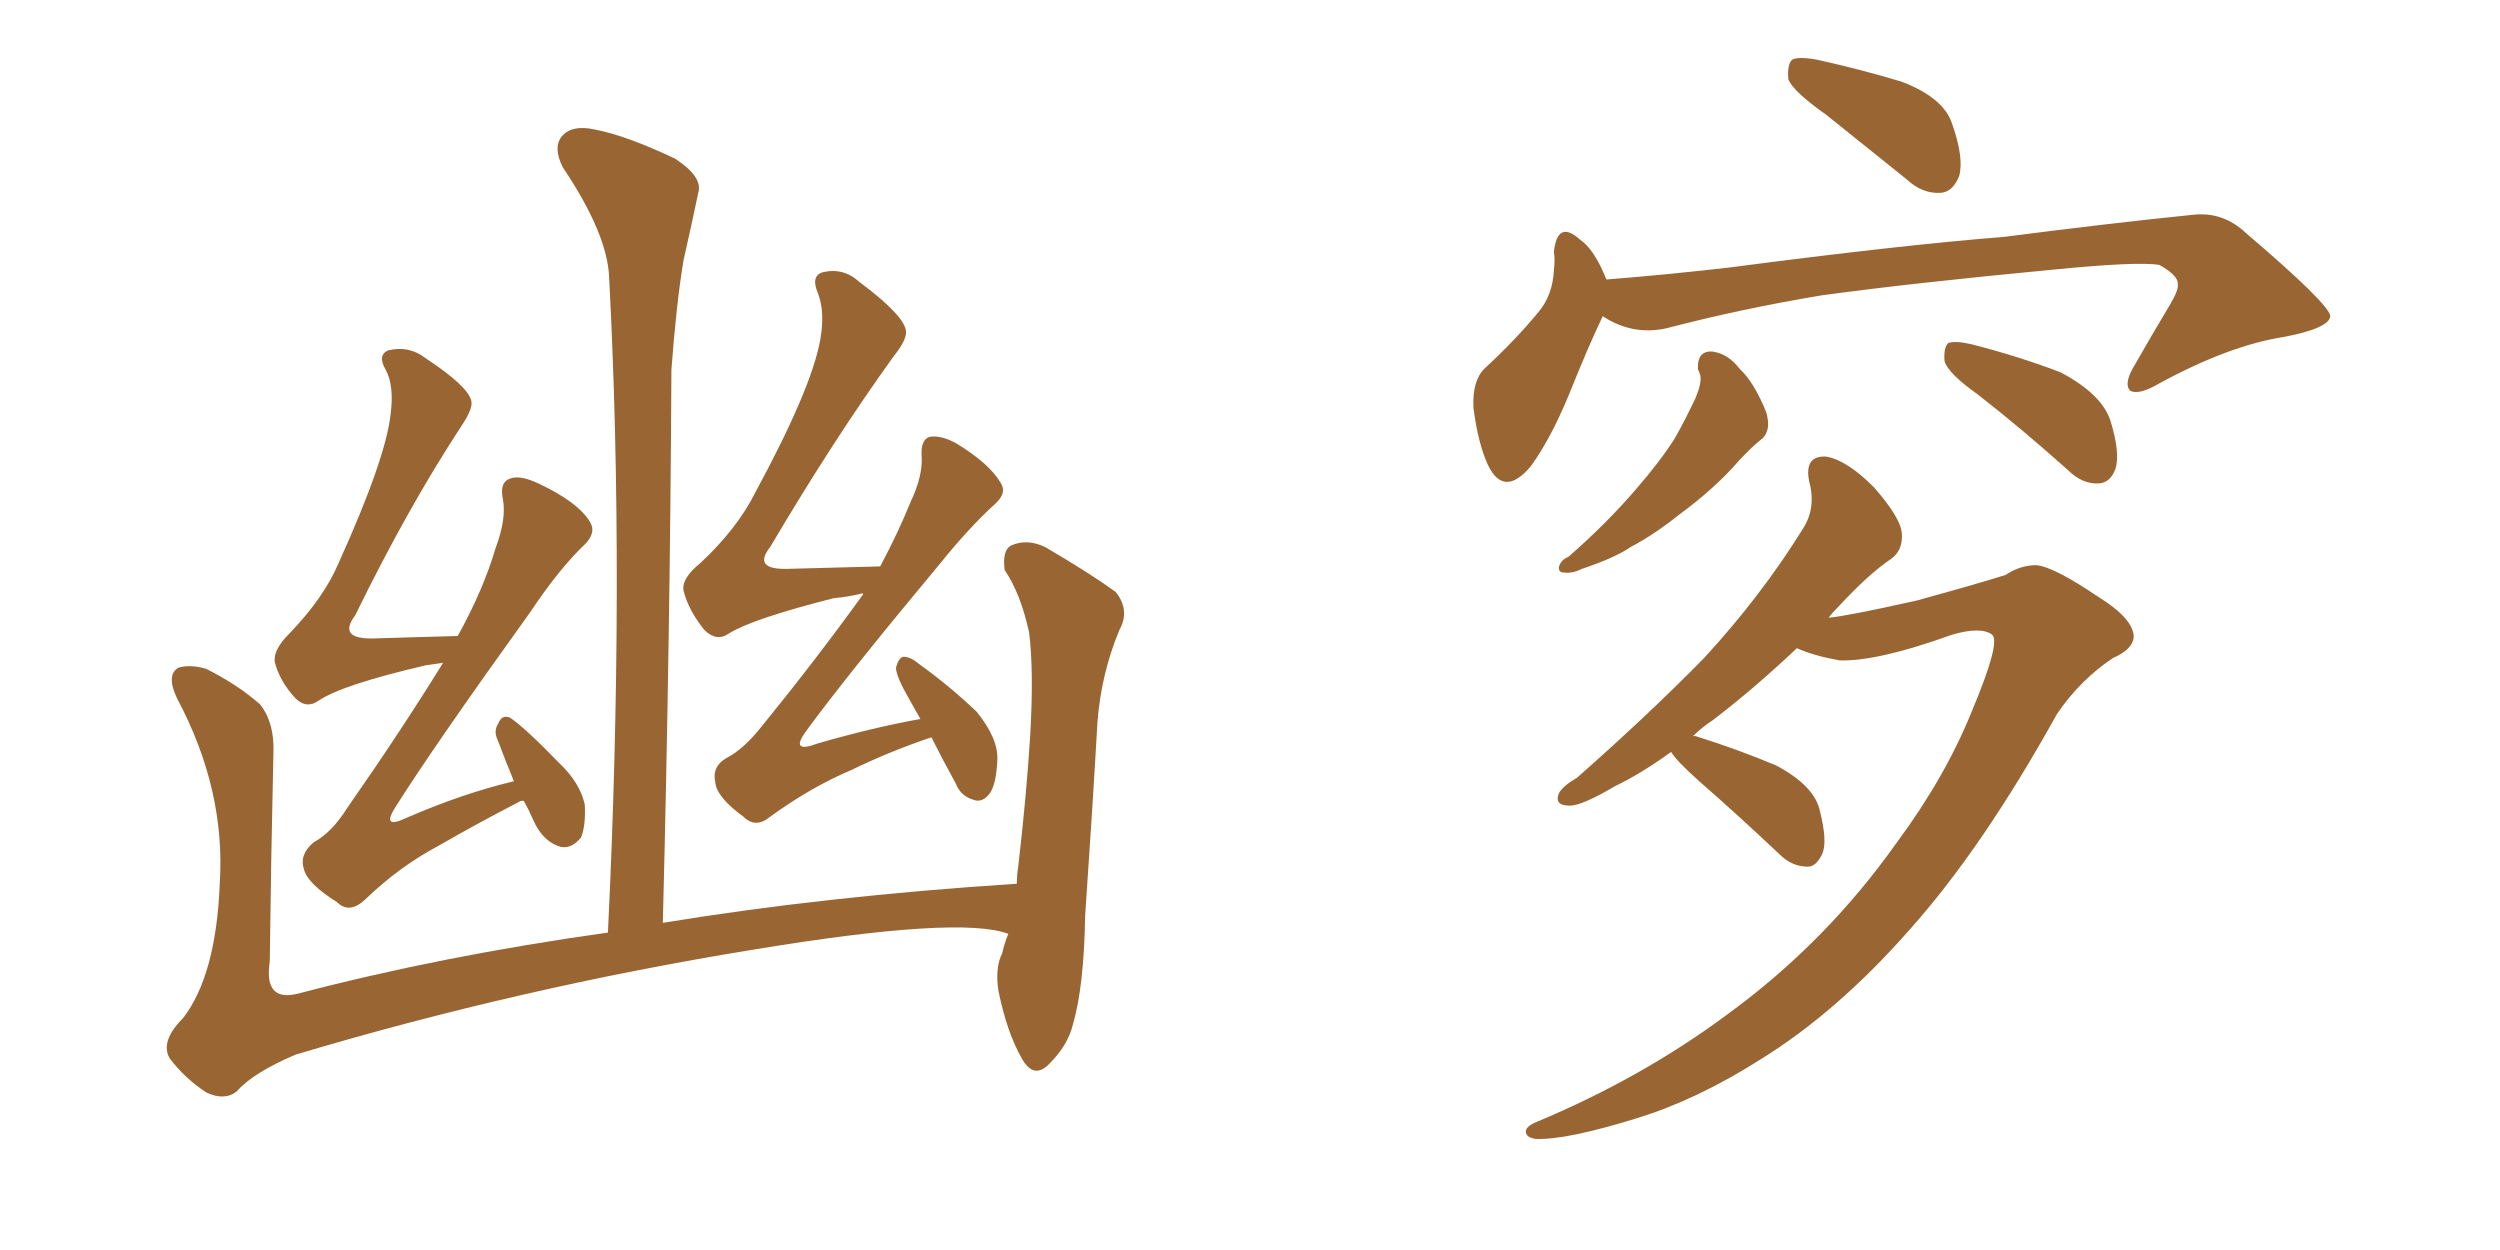 <svg xmlns="http://www.w3.org/2000/svg" xmlns:xlink="http://www.w3.org/1999/xlink" width="300" height="150"><path fill="#996633" padding="10" d="M62.84 96.09L62.84 96.09Q62.40 96.09 62.26 96.24L62.26 96.24Q57.42 98.73 52.59 101.51L52.59 101.51Q47.90 104.00 43.80 107.96L43.80 107.96Q41.89 109.72 40.43 108.25L40.43 108.25Q36.91 106.05 36.47 104.30L36.47 104.30Q35.89 102.54 37.65 101.07L37.65 101.07Q39.84 99.90 41.75 96.83L41.75 96.83Q47.90 88.04 53.17 79.54L53.17 79.54Q52.00 79.69 51.12 79.83L51.12 79.83Q41.02 82.18 38.23 84.08L38.23 84.08Q36.77 85.11 35.45 83.79L35.45 83.79Q33.54 81.74 32.96 79.39L32.96 79.39Q32.81 77.93 34.72 76.03L34.72 76.03Q38.82 71.78 40.58 67.68L40.58 67.68Q46.29 55.08 46.88 49.66L46.88 49.66Q47.31 46.29 46.29 44.38L46.29 44.38Q45.26 42.63 46.58 42.04L46.58 42.04Q49.07 41.46 50.98 42.92L50.98 42.92Q56.10 46.29 56.54 48.05L56.54 48.05Q56.84 48.93 55.37 51.12L55.37 51.12Q48.93 60.94 42.63 73.83L42.63 73.83Q40.43 76.76 44.97 76.61L44.97 76.61Q49.51 76.46 54.93 76.32L54.93 76.32Q58.01 70.75 59.47 65.77L59.47 65.77Q60.79 62.26 60.35 59.91L60.35 59.91Q59.91 57.86 61.23 57.42L61.23 57.42Q62.40 56.98 64.60 58.01L64.60 58.01Q69.29 60.21 70.75 62.55L70.75 62.55Q71.63 63.87 70.17 65.33L70.17 65.33Q67.09 68.26 63.57 73.54L63.57 73.54Q52.29 89.21 47.46 96.83L47.46 96.83Q45.70 99.61 48.78 98.14L48.78 98.14Q55.52 95.21 61.67 93.75L61.67 93.75Q60.64 91.26 59.77 88.92L59.77 88.92Q59.18 87.74 59.77 86.87L59.77 86.87Q60.21 85.69 61.23 86.13L61.23 86.13Q63.13 87.45 67.09 91.55L67.09 91.55Q69.58 93.90 70.17 96.53L70.17 96.53Q70.31 99.02 69.73 100.49L69.73 100.49Q68.41 102.10 66.94 101.51L66.94 101.51Q65.04 100.78 64.01 98.44L64.01 98.44Q63.43 97.12 62.84 96.09ZM111.77 88.48L111.77 88.48Q106.93 90.09 102.10 92.43L102.10 92.43Q97.27 94.48 92.43 98.00L92.43 98.00Q90.67 99.46 89.21 98.00L89.21 98.00Q85.99 95.65 85.84 93.90L85.84 93.90Q85.40 91.99 87.16 90.97L87.16 90.97Q89.21 89.94 91.41 87.16L91.41 87.16Q97.85 79.25 103.56 71.34L103.56 71.34Q103.56 71.19 103.56 71.19L103.56 71.19Q101.81 71.63 100.05 71.78L100.05 71.78Q90.23 74.27 87.45 76.03L87.45 76.03Q85.99 77.05 84.52 75.59L84.52 75.59Q82.62 73.24 82.03 70.90L82.03 70.90Q81.74 69.43 84.08 67.53L84.08 67.53Q88.48 63.43 90.67 59.03L90.67 59.03Q97.41 46.58 98.44 40.72L98.44 40.72Q99.02 37.35 98.14 35.16L98.14 35.16Q97.27 33.11 98.73 32.67L98.73 32.67Q101.22 32.08 103.13 33.84L103.13 33.84Q108.25 37.65 108.69 39.55L108.69 39.55Q108.98 40.58 107.23 42.77L107.23 42.77Q100.05 52.73 92.43 65.63L92.43 65.63Q90.23 68.41 94.63 68.26L94.63 68.26Q99.61 68.12 105.47 67.97L105.47 67.97Q105.47 67.97 105.62 67.97L105.62 67.97Q107.81 63.87 109.28 60.21L109.28 60.21Q110.74 57.13 110.60 54.79L110.60 54.79Q110.45 52.88 111.47 52.44L111.47 52.44Q112.79 52.15 114.70 53.17L114.70 53.17Q118.80 55.66 120.12 58.01L120.12 58.01Q120.85 59.18 119.38 60.50L119.38 60.50Q116.31 63.28 112.65 67.82L112.65 67.82Q101.66 81.01 96.83 87.60L96.83 87.60Q94.63 90.53 98.14 89.21L98.14 89.21Q104.74 87.30 110.45 86.28L110.45 86.28Q109.72 84.96 109.13 83.94L109.13 83.94Q107.52 81.15 107.52 80.13L107.52 80.13Q107.81 78.96 108.40 78.81L108.40 78.81Q109.28 78.81 110.30 79.69L110.30 79.69Q113.96 82.32 117.19 85.40L117.19 85.40Q119.82 88.62 119.68 91.26L119.68 91.26Q119.53 94.34 118.65 95.36L118.65 95.36Q117.77 96.39 116.75 95.95L116.75 95.95Q115.28 95.51 114.70 94.04L114.70 94.04Q113.09 91.11 111.77 88.48ZM121.00 112.06L121.00 112.06L121.00 112.06Q115.14 109.86 90.38 113.96L90.38 113.96Q62.40 118.51 35.45 126.56L35.45 126.56Q30.32 128.76 28.42 130.96L28.42 130.96Q26.95 132.13 24.76 131.10L24.76 131.10Q22.12 129.35 20.36 127.00L20.36 127.00Q19.19 124.95 21.97 122.17L21.97 122.17Q25.93 117.04 26.37 106.05L26.37 106.05Q27.10 94.78 21.24 83.79L21.24 83.79Q19.92 81.01 21.39 80.13L21.39 80.13Q22.85 79.69 24.76 80.27L24.76 80.27Q28.56 82.18 31.20 84.52L31.20 84.52Q32.96 86.72 32.81 90.38L32.81 90.38Q32.52 103.13 32.37 115.43L32.37 115.43Q31.64 120.26 35.74 119.24L35.74 119.24Q53.03 114.70 72.95 111.91L72.95 111.91Q75 69.58 73.10 33.40L73.10 33.40Q72.95 28.13 67.53 20.07L67.53 20.07Q66.36 17.72 67.38 16.41L67.38 16.41Q68.55 14.94 71.34 15.53L71.34 15.53Q75.15 16.26 81.01 19.04L81.01 19.04Q84.38 21.24 83.79 23.14L83.79 23.14Q83.06 26.66 82.03 31.20L82.03 31.20Q81.15 36.47 80.57 44.38L80.57 44.38Q80.42 76.03 79.54 110.74L79.54 110.74Q99.17 107.52 122.02 106.05L122.02 106.05Q122.02 105.03 122.17 104.15L122.17 104.15Q123.19 95.36 123.63 88.18L123.63 88.18Q124.07 80.42 123.49 75.88L123.49 75.88Q122.46 71.19 120.56 68.41L120.56 68.41Q120.26 66.06 121.29 65.48L121.29 65.48Q123.19 64.60 125.39 65.63L125.39 65.63Q130.66 68.70 133.89 71.04L133.89 71.04Q135.64 73.24 134.33 75.59L134.33 75.59Q132.13 80.86 131.69 86.72L131.69 86.72Q131.10 97.12 130.22 109.86L130.22 109.86Q130.08 118.36 128.76 122.90L128.76 122.90Q128.17 125.39 125.98 127.59L125.98 127.59Q124.07 129.64 122.61 127.00L122.61 127.00Q120.85 123.93 119.82 118.95L119.82 118.95Q119.38 116.16 120.26 114.40L120.26 114.40Q120.56 113.09 121.00 112.06ZM219.14 13.77L219.14 13.77Q215.19 10.99 214.60 9.52L214.60 9.52Q214.45 7.76 215.04 7.18L215.04 7.18Q215.77 6.74 218.12 7.18L218.12 7.18Q223.39 8.35 228.22 9.81L228.22 9.81Q233.20 11.72 234.23 14.79L234.23 14.79Q235.69 18.90 235.11 21.09L235.11 21.09Q234.38 23.00 232.91 23.14L232.91 23.14Q230.71 23.29 228.81 21.53L228.81 21.53Q223.68 17.43 219.14 13.77ZM192.33 37.94L192.33 37.94Q190.58 41.60 188.23 47.46L188.23 47.46Q186.04 52.73 183.69 55.96L183.69 55.96Q180.47 59.77 178.56 55.81L178.56 55.81Q177.39 53.32 176.81 48.93L176.81 48.93Q176.66 45.70 178.13 44.24L178.13 44.24Q181.93 40.72 184.57 37.50L184.57 37.50Q186.33 35.45 186.47 32.37L186.47 32.37Q186.62 31.20 186.47 30.18L186.47 30.18Q186.91 26.37 189.55 28.71L189.55 28.71Q191.31 29.88 192.77 33.54L192.77 33.54Q200.10 32.96 207.71 32.08L207.71 32.08Q227.78 29.44 240.53 28.42L240.53 28.42Q252.98 26.81 263.09 25.78L263.09 25.78Q266.75 25.34 269.53 27.98L269.53 27.98Q279.49 36.47 279.64 37.94L279.64 37.94Q279.49 39.40 274.07 40.43L274.07 40.43Q267.48 41.46 259.13 46.00L259.13 46.00Q256.64 47.46 255.62 46.88L255.62 46.88Q254.88 46.14 255.91 44.24L255.91 44.24Q258.25 40.14 260.45 36.47L260.45 36.47Q261.47 34.72 261.33 34.13L261.33 34.13Q261.47 33.11 259.13 31.79L259.13 31.79Q256.49 31.35 246.24 32.37L246.24 32.37Q229.25 33.98 218.55 35.45L218.55 35.45Q208.89 37.06 199.95 39.40L199.95 39.40Q195.85 40.28 192.33 37.94ZM203.76 44.38L203.76 44.38Q203.61 42.04 205.52 42.19L205.52 42.19Q207.42 42.48 208.74 44.24L208.74 44.24Q210.50 45.85 211.96 49.51L211.96 49.51Q212.55 51.56 211.52 52.59L211.52 52.59Q210.35 53.47 208.59 55.37L208.59 55.37Q205.81 58.59 201.42 61.82L201.42 61.82Q198.49 64.16 195.70 65.63L195.70 65.63Q193.80 66.94 189.84 68.26L189.84 68.26Q188.67 68.85 187.65 68.70L187.65 68.70Q187.06 68.70 187.06 68.12L187.06 68.12Q187.21 67.24 188.23 66.80L188.23 66.80Q192.77 62.84 196.29 58.74L196.29 58.74Q199.22 55.37 200.98 52.59L200.98 52.59Q202.15 50.54 203.47 47.75L203.47 47.75Q204.20 46.00 204.05 45.12L204.05 45.12Q203.91 44.53 203.76 44.38ZM237.30 47.31L237.30 47.31Q233.79 44.82 233.35 43.36L233.35 43.36Q233.20 41.75 233.79 41.16L233.79 41.16Q234.67 40.87 236.57 41.31L236.57 41.31Q242.29 42.77 247.27 44.68L247.27 44.68Q252.25 47.31 253.27 50.54L253.27 50.54Q254.44 54.35 253.86 56.25L253.86 56.25Q253.27 57.86 251.95 58.01L251.95 58.01Q249.90 58.15 248.14 56.40L248.14 56.40Q242.58 51.42 237.30 47.31ZM200.54 90.23L200.54 90.23L200.54 90.23Q196.88 92.87 193.80 94.34L193.80 94.34Q189.84 96.68 188.38 96.68L188.38 96.68Q186.47 96.68 187.06 95.21L187.06 95.21Q187.50 94.34 189.26 93.31L189.26 93.31Q197.90 85.69 204.49 78.96L204.49 78.96Q211.38 71.48 216.36 63.43L216.36 63.43Q217.97 60.94 217.09 57.71L217.09 57.71Q216.50 54.64 219.14 54.79L219.14 54.79Q221.63 55.22 224.85 58.45L224.85 58.45Q228.08 62.11 228.22 64.01L228.22 64.01Q228.37 66.06 226.90 67.09L226.90 67.09Q224.27 68.85 220.61 72.80L220.61 72.80Q219.87 73.54 219.43 74.12L219.43 74.12Q221.48 73.97 229.98 72.07L229.98 72.07Q237.45 70.02 240.67 68.99L240.67 68.99Q242.43 67.82 244.34 67.82L244.34 67.82Q246.39 67.97 251.81 71.63L251.81 71.63Q256.05 74.27 256.05 76.46L256.05 76.46Q255.91 77.93 253.56 78.96L253.56 78.96Q249.61 81.59 246.83 85.69L246.83 85.69Q237.89 101.81 229.10 111.62L229.10 111.62Q220.46 121.44 211.23 127.15L211.23 127.15Q203.61 131.98 196.44 134.18L196.44 134.18Q187.94 136.82 184.28 136.67L184.28 136.67Q183.25 136.52 183.11 135.94L183.11 135.94Q182.96 135.21 184.42 134.62L184.42 134.62Q197.02 129.35 207.28 121.73L207.28 121.73Q219.14 113.09 227.64 101.07L227.64 101.07Q233.50 93.16 236.72 85.11L236.72 85.11Q240.09 77.05 239.06 76.17L239.06 76.17Q237.74 75.15 234.23 76.17L234.23 76.17Q225.29 79.39 220.75 79.25L220.75 79.25Q217.53 78.66 215.63 77.78L215.63 77.78Q210.35 82.76 205.52 86.43L205.52 86.43Q204.20 87.30 203.17 88.33L203.17 88.33Q203.47 88.33 203.47 88.33L203.47 88.33Q208.59 89.94 213.13 91.85L213.13 91.85Q217.82 94.34 218.41 97.41L218.41 97.41Q219.29 100.93 218.70 102.39L218.70 102.39Q217.97 104.00 216.94 104.00L216.94 104.00Q215.04 104.00 213.57 102.54L213.57 102.54Q208.45 97.71 203.91 93.75L203.91 93.75Q201.12 91.26 200.54 90.23Z"/></svg>